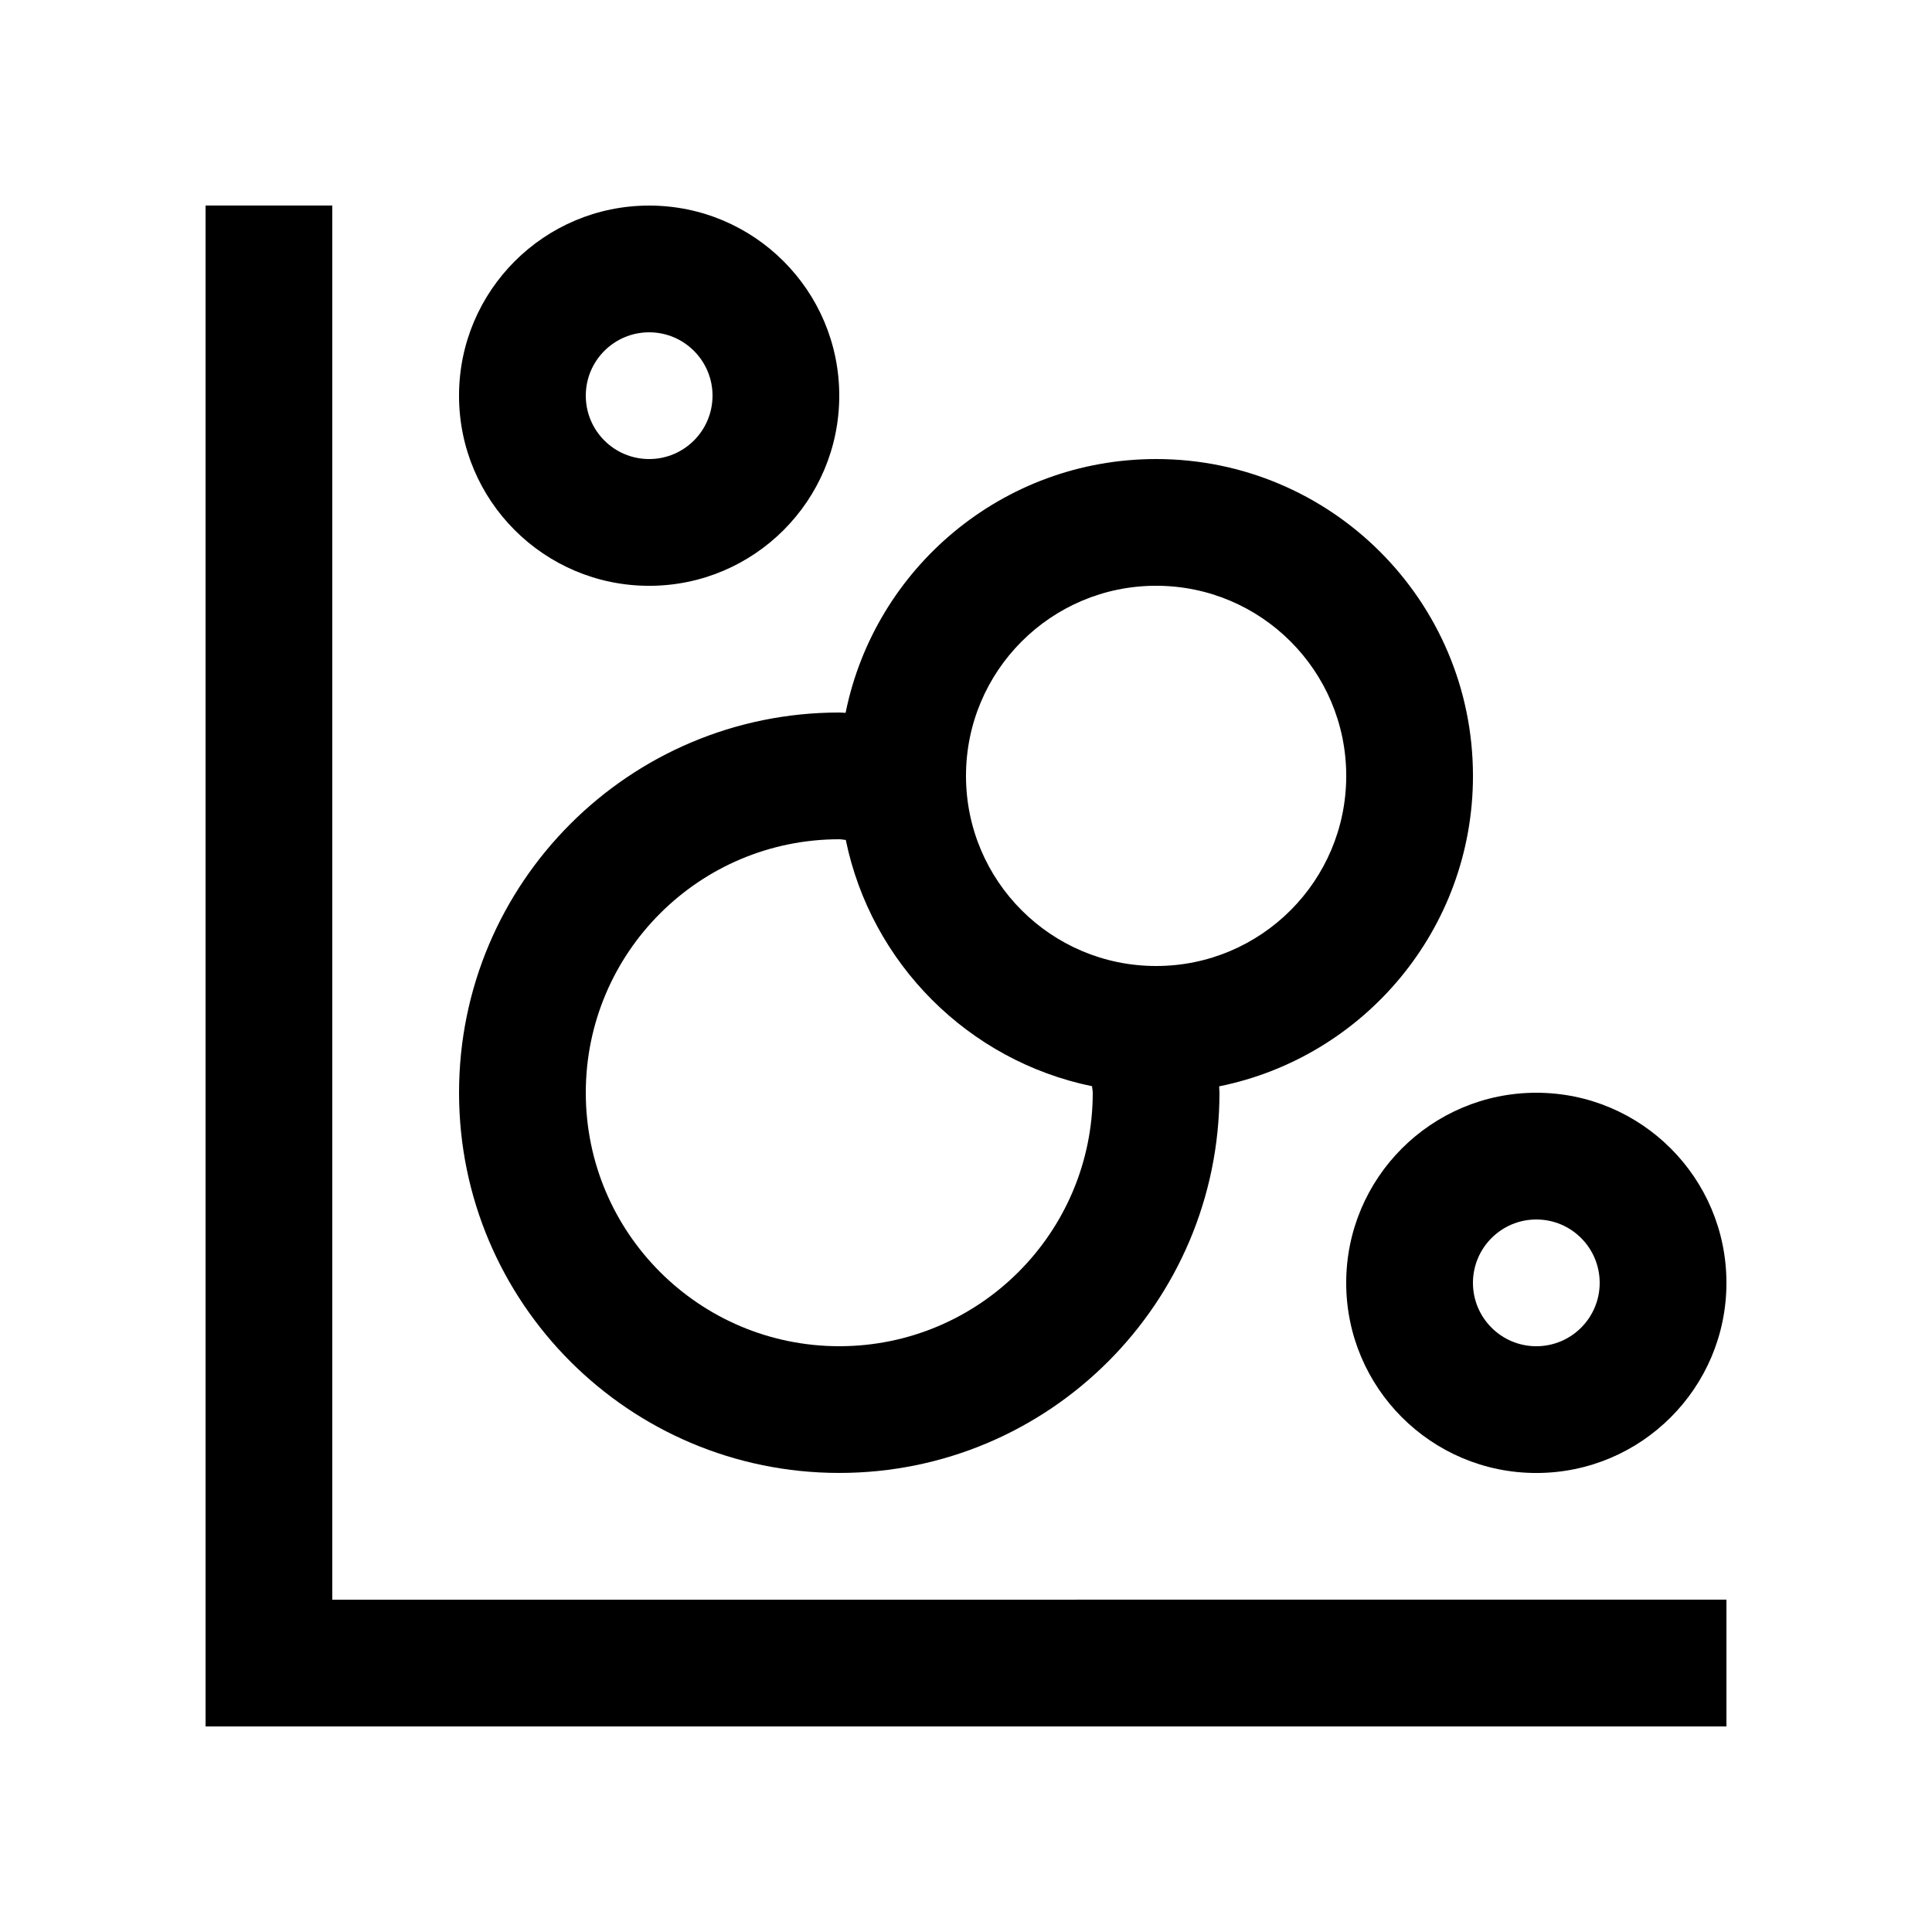 <?xml version="1.0" encoding="UTF-8"?>
<!-- Uploaded to: ICON Repo, www.iconrepo.com, Generator: ICON Repo Mixer Tools -->
<svg fill="#000000" width="800px" height="800px" version="1.1" viewBox="144 144 512 512" xmlns="http://www.w3.org/2000/svg">
 <g>
  <path d="m232.06 567.93v-369.46h-33.586v403.05h403.05v-33.59z"/>
  <path d="m551.14 433.59c-27.816 0-50.383 22.566-50.383 50.383s22.566 50.383 50.383 50.383c27.832 0 50.383-22.566 50.383-50.383s-22.551-50.383-50.383-50.383zm0 67.176c-9.266 0-16.793-7.527-16.793-16.793 0-9.27 7.527-16.797 16.793-16.797 9.285 0 16.793 7.527 16.793 16.797 0 9.266-7.508 16.793-16.793 16.793z"/>
  <path d="m316.03 198.48c-27.82 0-50.383 22.562-50.383 50.383s22.562 50.383 50.383 50.383c27.832 0 50.383-22.562 50.383-50.383 0-27.824-22.551-50.383-50.383-50.383zm0 67.172c-9.27 0-16.789-7.519-16.789-16.793 0-9.273 7.523-16.793 16.793-16.793s16.793 7.523 16.793 16.793c-0.004 9.27-7.519 16.793-16.797 16.793z"/>
  <path d="m534.35 349.62c0-46.371-37.59-83.969-83.969-83.969-40.652 0-74.539 28.895-82.289 67.258-0.559-0.012-1.109-0.086-1.672-0.086-55.652 0-100.77 45.117-100.77 100.76s45.117 100.76 100.77 100.76c55.656 0 100.75-45.117 100.75-100.76 0-0.574-0.082-1.117-0.082-1.691 38.363-7.734 67.262-41.625 67.262-82.273zm-167.93 151.14c-37.105 0-67.18-30.078-67.18-67.176 0-37.102 30.078-67.172 67.184-67.172 0.586 0 1.133 0.156 1.715 0.172 6.723 32.758 32.516 58.551 65.27 65.277 0.016 0.59 0.18 1.133 0.18 1.723 0 37.098-30.082 67.176-67.168 67.176zm83.961-100.76c-27.832 0-50.383-22.562-50.383-50.383 0-27.82 22.551-50.383 50.383-50.383 27.832 0 50.383 22.562 50.383 50.383 0 27.82-22.551 50.383-50.383 50.383z"/>
 </g>
</svg>